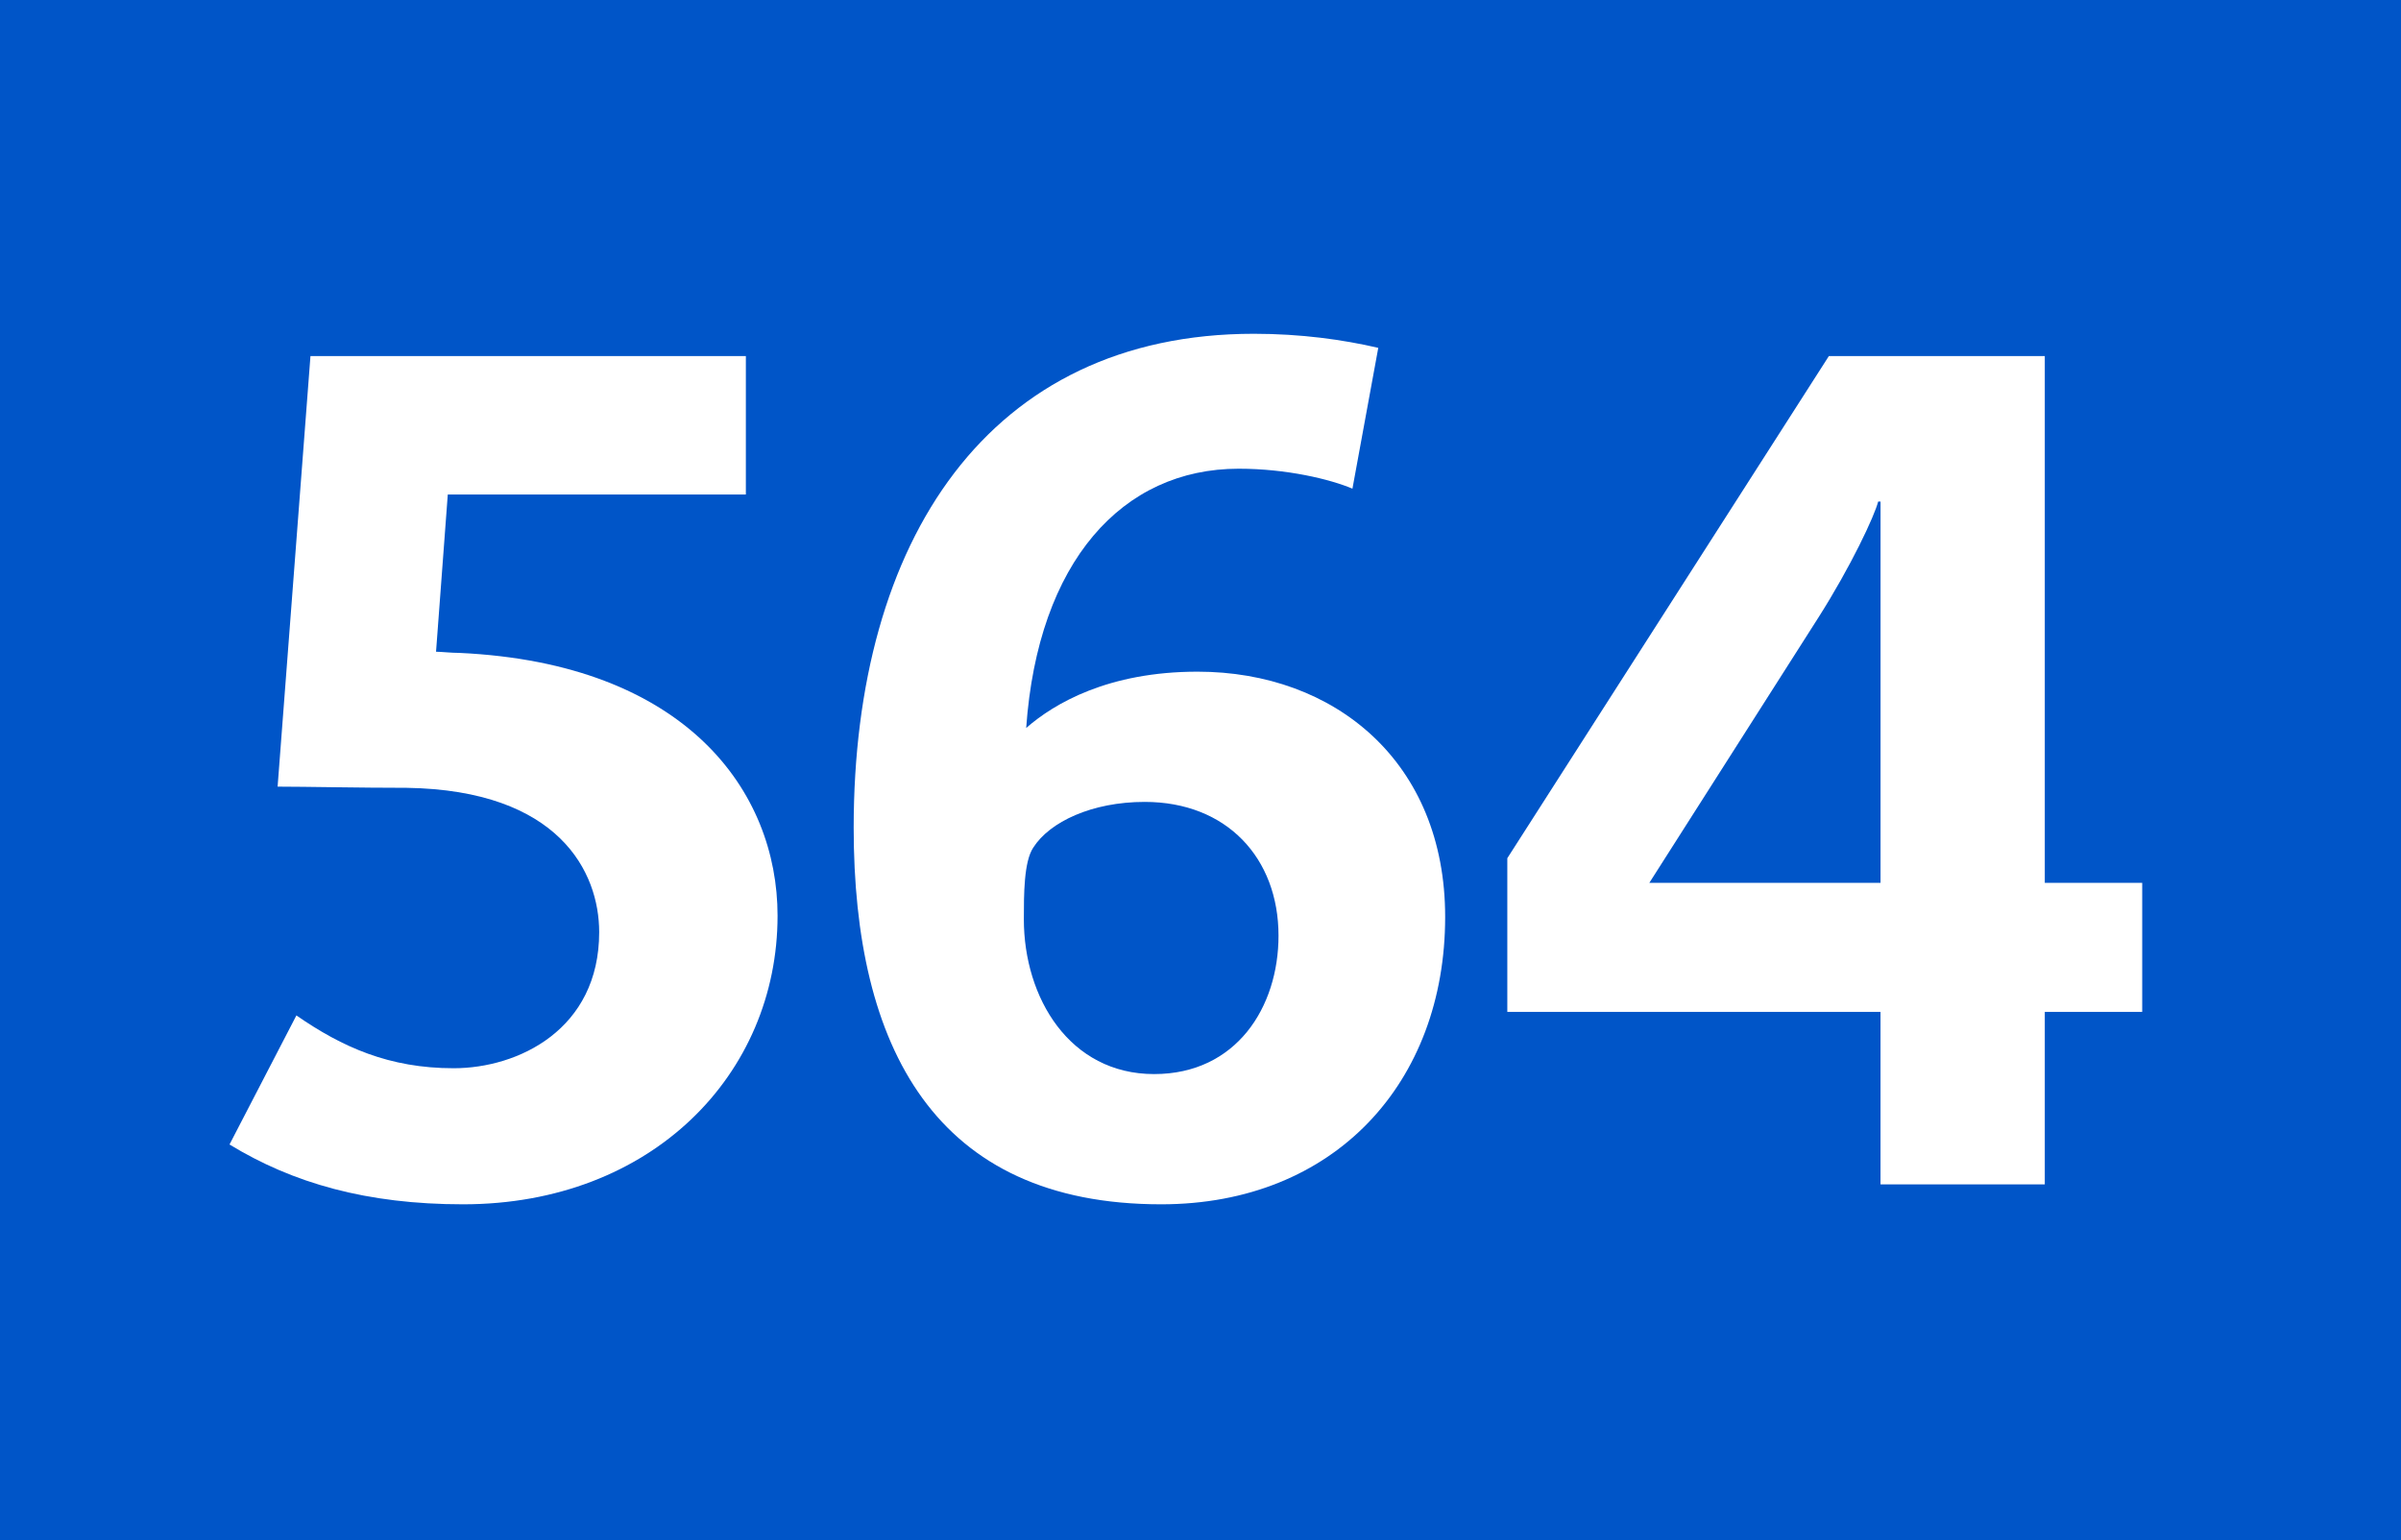 <?xml version="1.0" encoding="utf-8"?> <!-- Generator: Adobe Illustrator 21.0.2, SVG Export Plug-In . SVG Version: 6.00 Build 0)  --> <svg version="1.2" baseProfile="tiny" id="Calque_1" xmlns="http://www.w3.org/2000/svg" xmlns:xlink="http://www.w3.org/1999/xlink" x="0px" y="0px" viewBox="0 0 120 77" overflow="scroll" xml:space="preserve"> <rect fill-rule="evenodd" fill="#0055C8" width="120" height="77"/> <g> <path fill="#FFFFFF" d="M23.143,60.209c-4.81,0-8.505-1.056-11.672-2.991l3.343-6.452 c2.288,1.584,4.634,2.64,7.86,2.64c3.226,0,7.273-1.936,7.273-6.804 c0-2.992-1.994-7.098-9.62-7.215c-2.346,0-5.103-0.059-6.452-0.059l1.642-21.526 h21.761v6.921H22.38l-0.587,7.86c0.234,0,0.762,0.059,1.173,0.059 C34.287,33.169,38.862,39.562,38.862,45.78 C38.862,53.698,32.586,60.209,23.143,60.209z"/> <path fill="#FFFFFF" d="M58.034,60.209c-11.32,0-15.368-7.859-15.368-18.828 c0-14.371,6.745-24.694,20.002-24.694c2.346,0,4.457,0.293,6.217,0.704 l-1.291,7.039C66.48,23.96,64.31,23.433,61.904,23.433 c-5.806,0-10.029,4.634-10.616,12.962c1.408-1.231,4.106-2.815,8.564-2.815 c6.863,0,12.376,4.517,12.376,12.259C72.229,54.109,66.715,60.209,58.034,60.209z M57.212,40.091c-2.64,0-4.751,0.997-5.572,2.287 c-0.469,0.704-0.469,2.347-0.469,3.578c0,3.93,2.288,7.742,6.511,7.742 c4.106,0,6.217-3.343,6.217-6.921C63.898,42.906,61.318,40.091,57.212,40.091z"/> <path fill="#FFFFFF" d="M102.197,50.59v8.622h-8.211v-8.622h-18.652v-7.684l16.071-25.104 h10.792v26.336h4.869v6.452H102.197z M93.986,25.075h-0.117 c-0.176,0.704-1.35,3.226-2.992,5.807l-8.445,13.256h11.555V25.075z"/> </g> <g> </g> </svg>